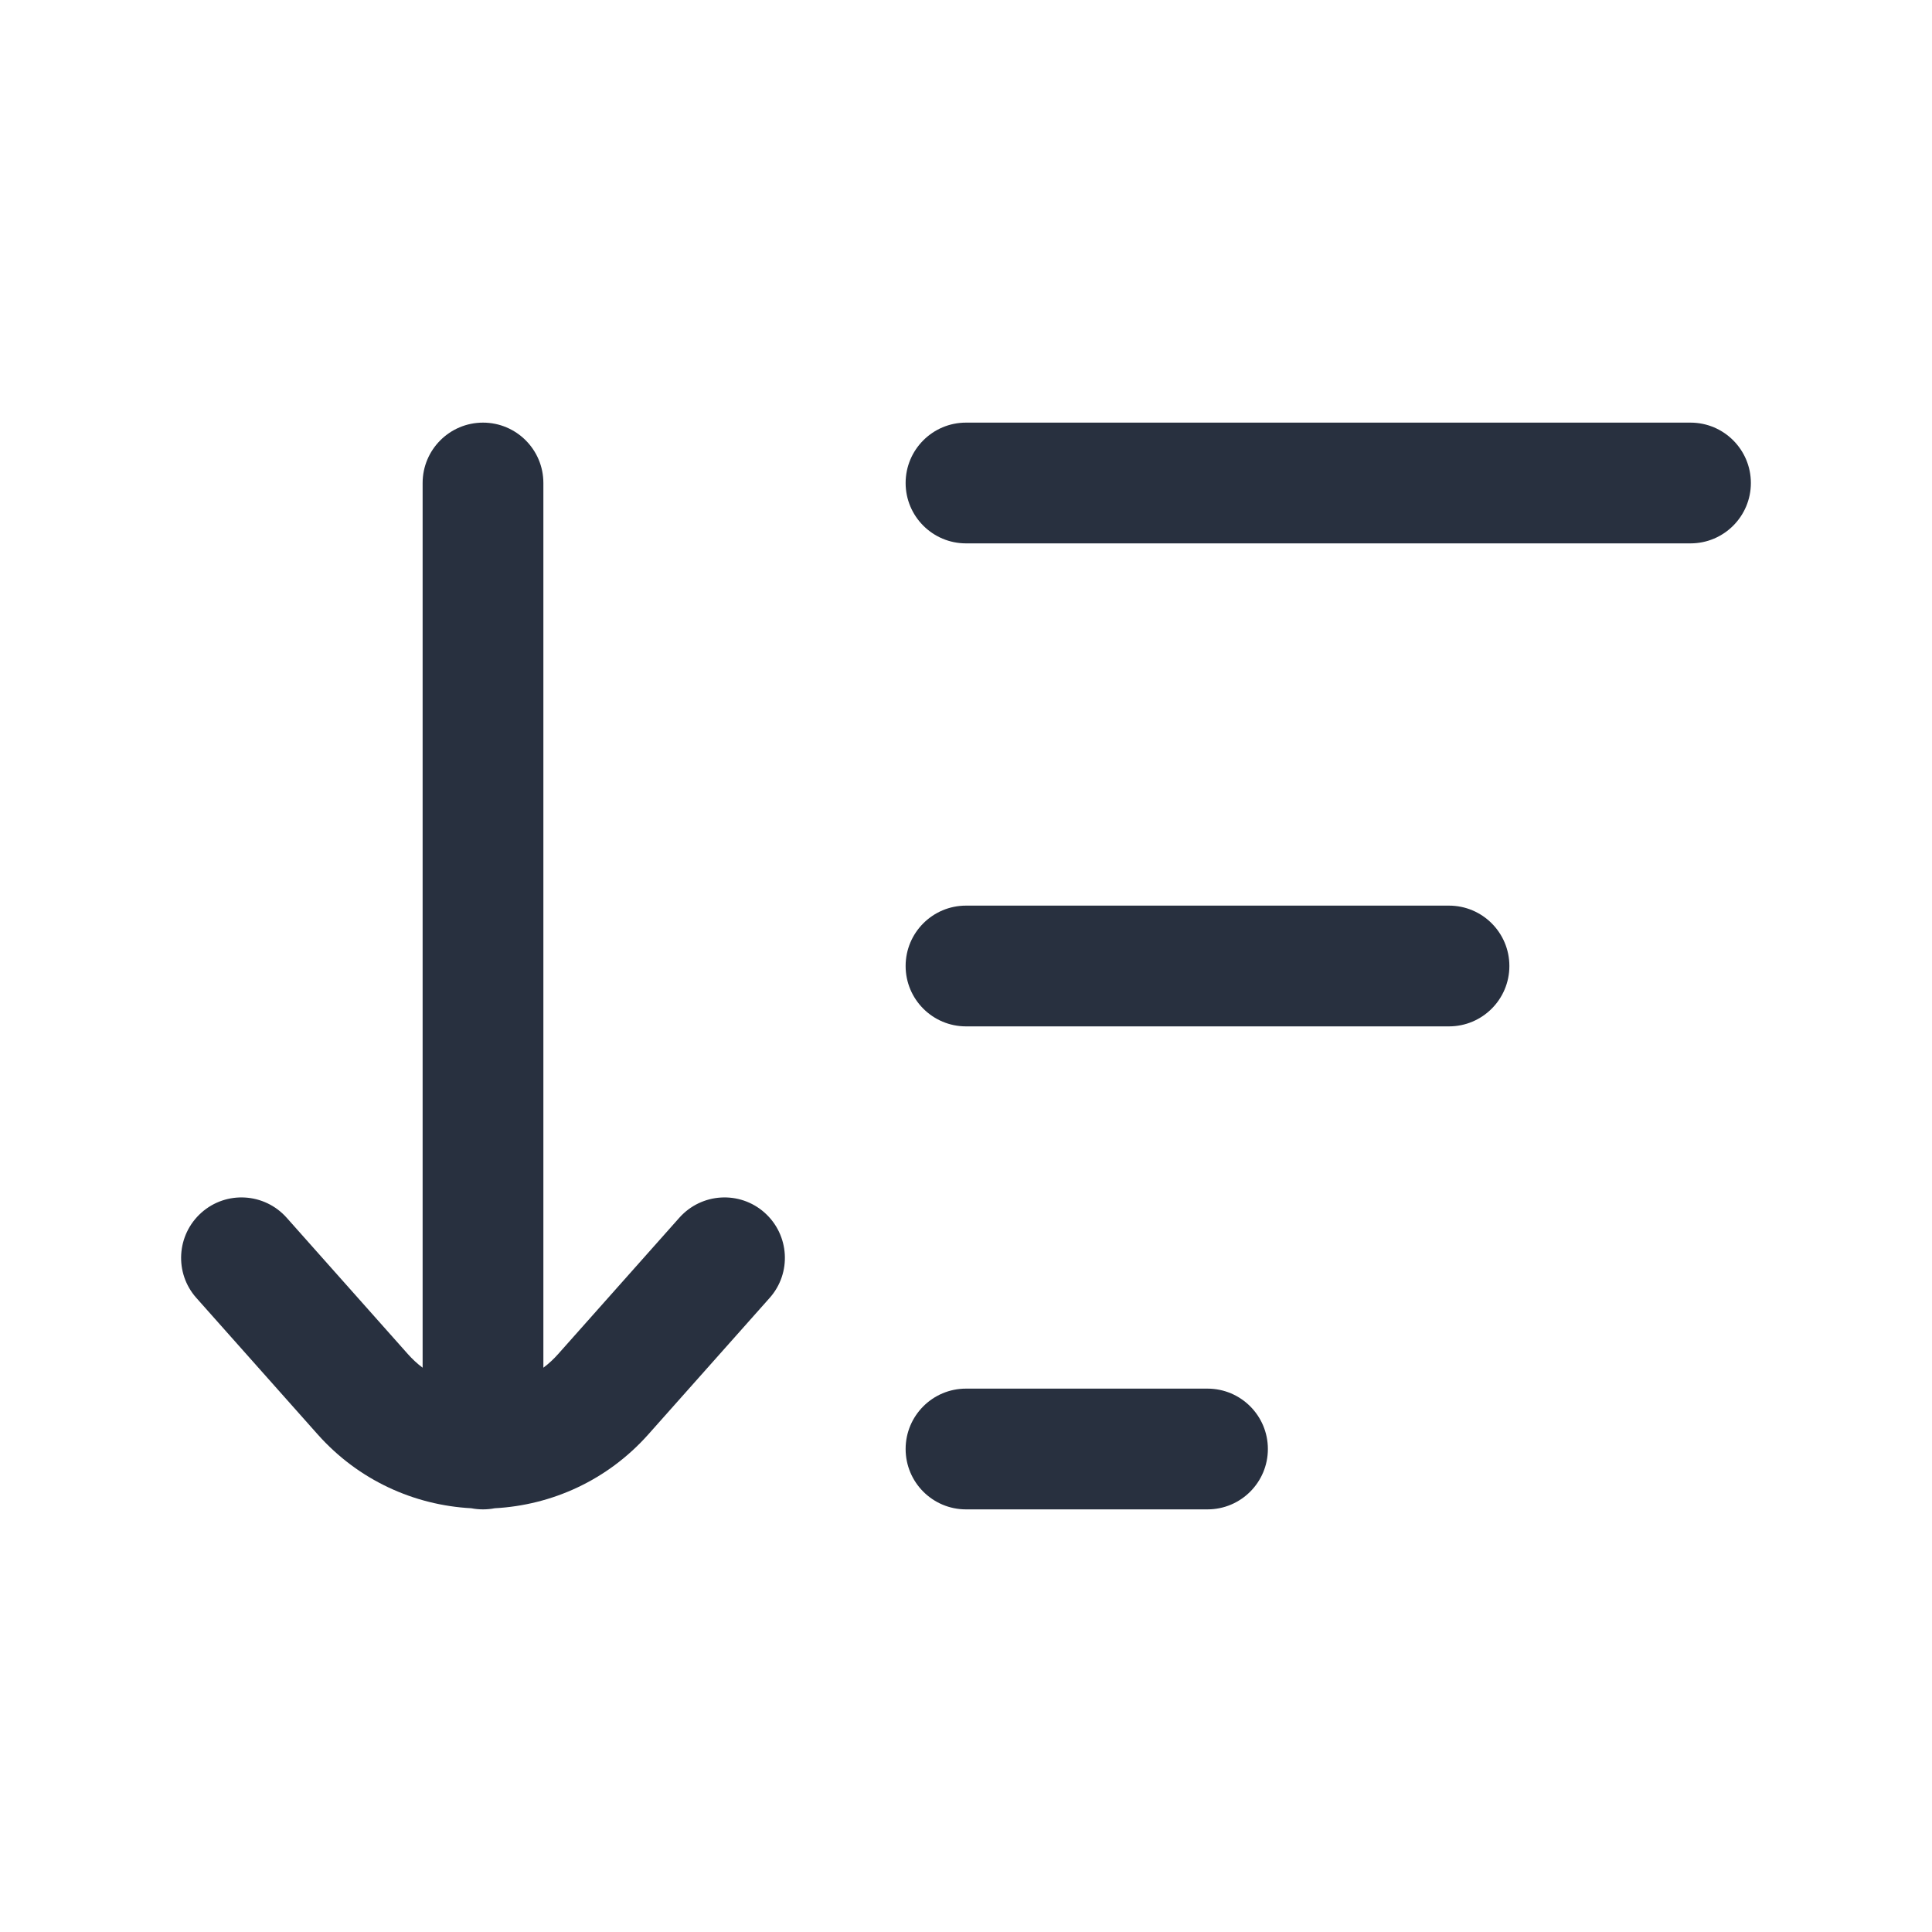 <?xml version="1.0" encoding="UTF-8"?> <svg xmlns="http://www.w3.org/2000/svg" width="24" height="24" viewBox="0 0 24 24" fill="none"><path fill-rule="evenodd" clip-rule="evenodd" d="M6 5.25C6.414 5.25 6.75 5.586 6.75 6V16.99C6.816 16.941 6.877 16.884 6.934 16.82L8.439 15.127C8.715 14.817 9.189 14.789 9.498 15.064C9.808 15.34 9.836 15.814 9.561 16.123L8.055 17.817C7.544 18.392 6.851 18.698 6.146 18.736C6.099 18.745 6.05 18.75 6 18.75C5.95 18.75 5.901 18.745 5.854 18.736C5.149 18.698 4.456 18.392 3.945 17.817L2.439 16.123C2.164 15.814 2.192 15.34 2.502 15.064C2.811 14.789 3.285 14.817 3.561 15.127L5.066 16.82C5.123 16.884 5.184 16.941 5.25 16.99V6C5.25 5.586 5.586 5.25 6 5.25ZM11.25 6C11.25 5.586 11.586 5.25 12 5.25H21C21.414 5.25 21.75 5.586 21.75 6C21.75 6.414 21.414 6.75 21 6.75H12C11.586 6.75 11.25 6.414 11.25 6ZM11.25 12C11.25 11.586 11.586 11.25 12 11.25H18C18.414 11.25 18.75 11.586 18.75 12C18.75 12.414 18.414 12.75 18 12.75H12C11.586 12.75 11.25 12.414 11.25 12ZM11.25 18C11.25 17.586 11.586 17.25 12 17.25H15C15.414 17.25 15.75 17.586 15.75 18C15.75 18.414 15.414 18.75 15 18.75H12C11.586 18.75 11.25 18.414 11.25 18Z" fill="#28303F"></path></svg> 